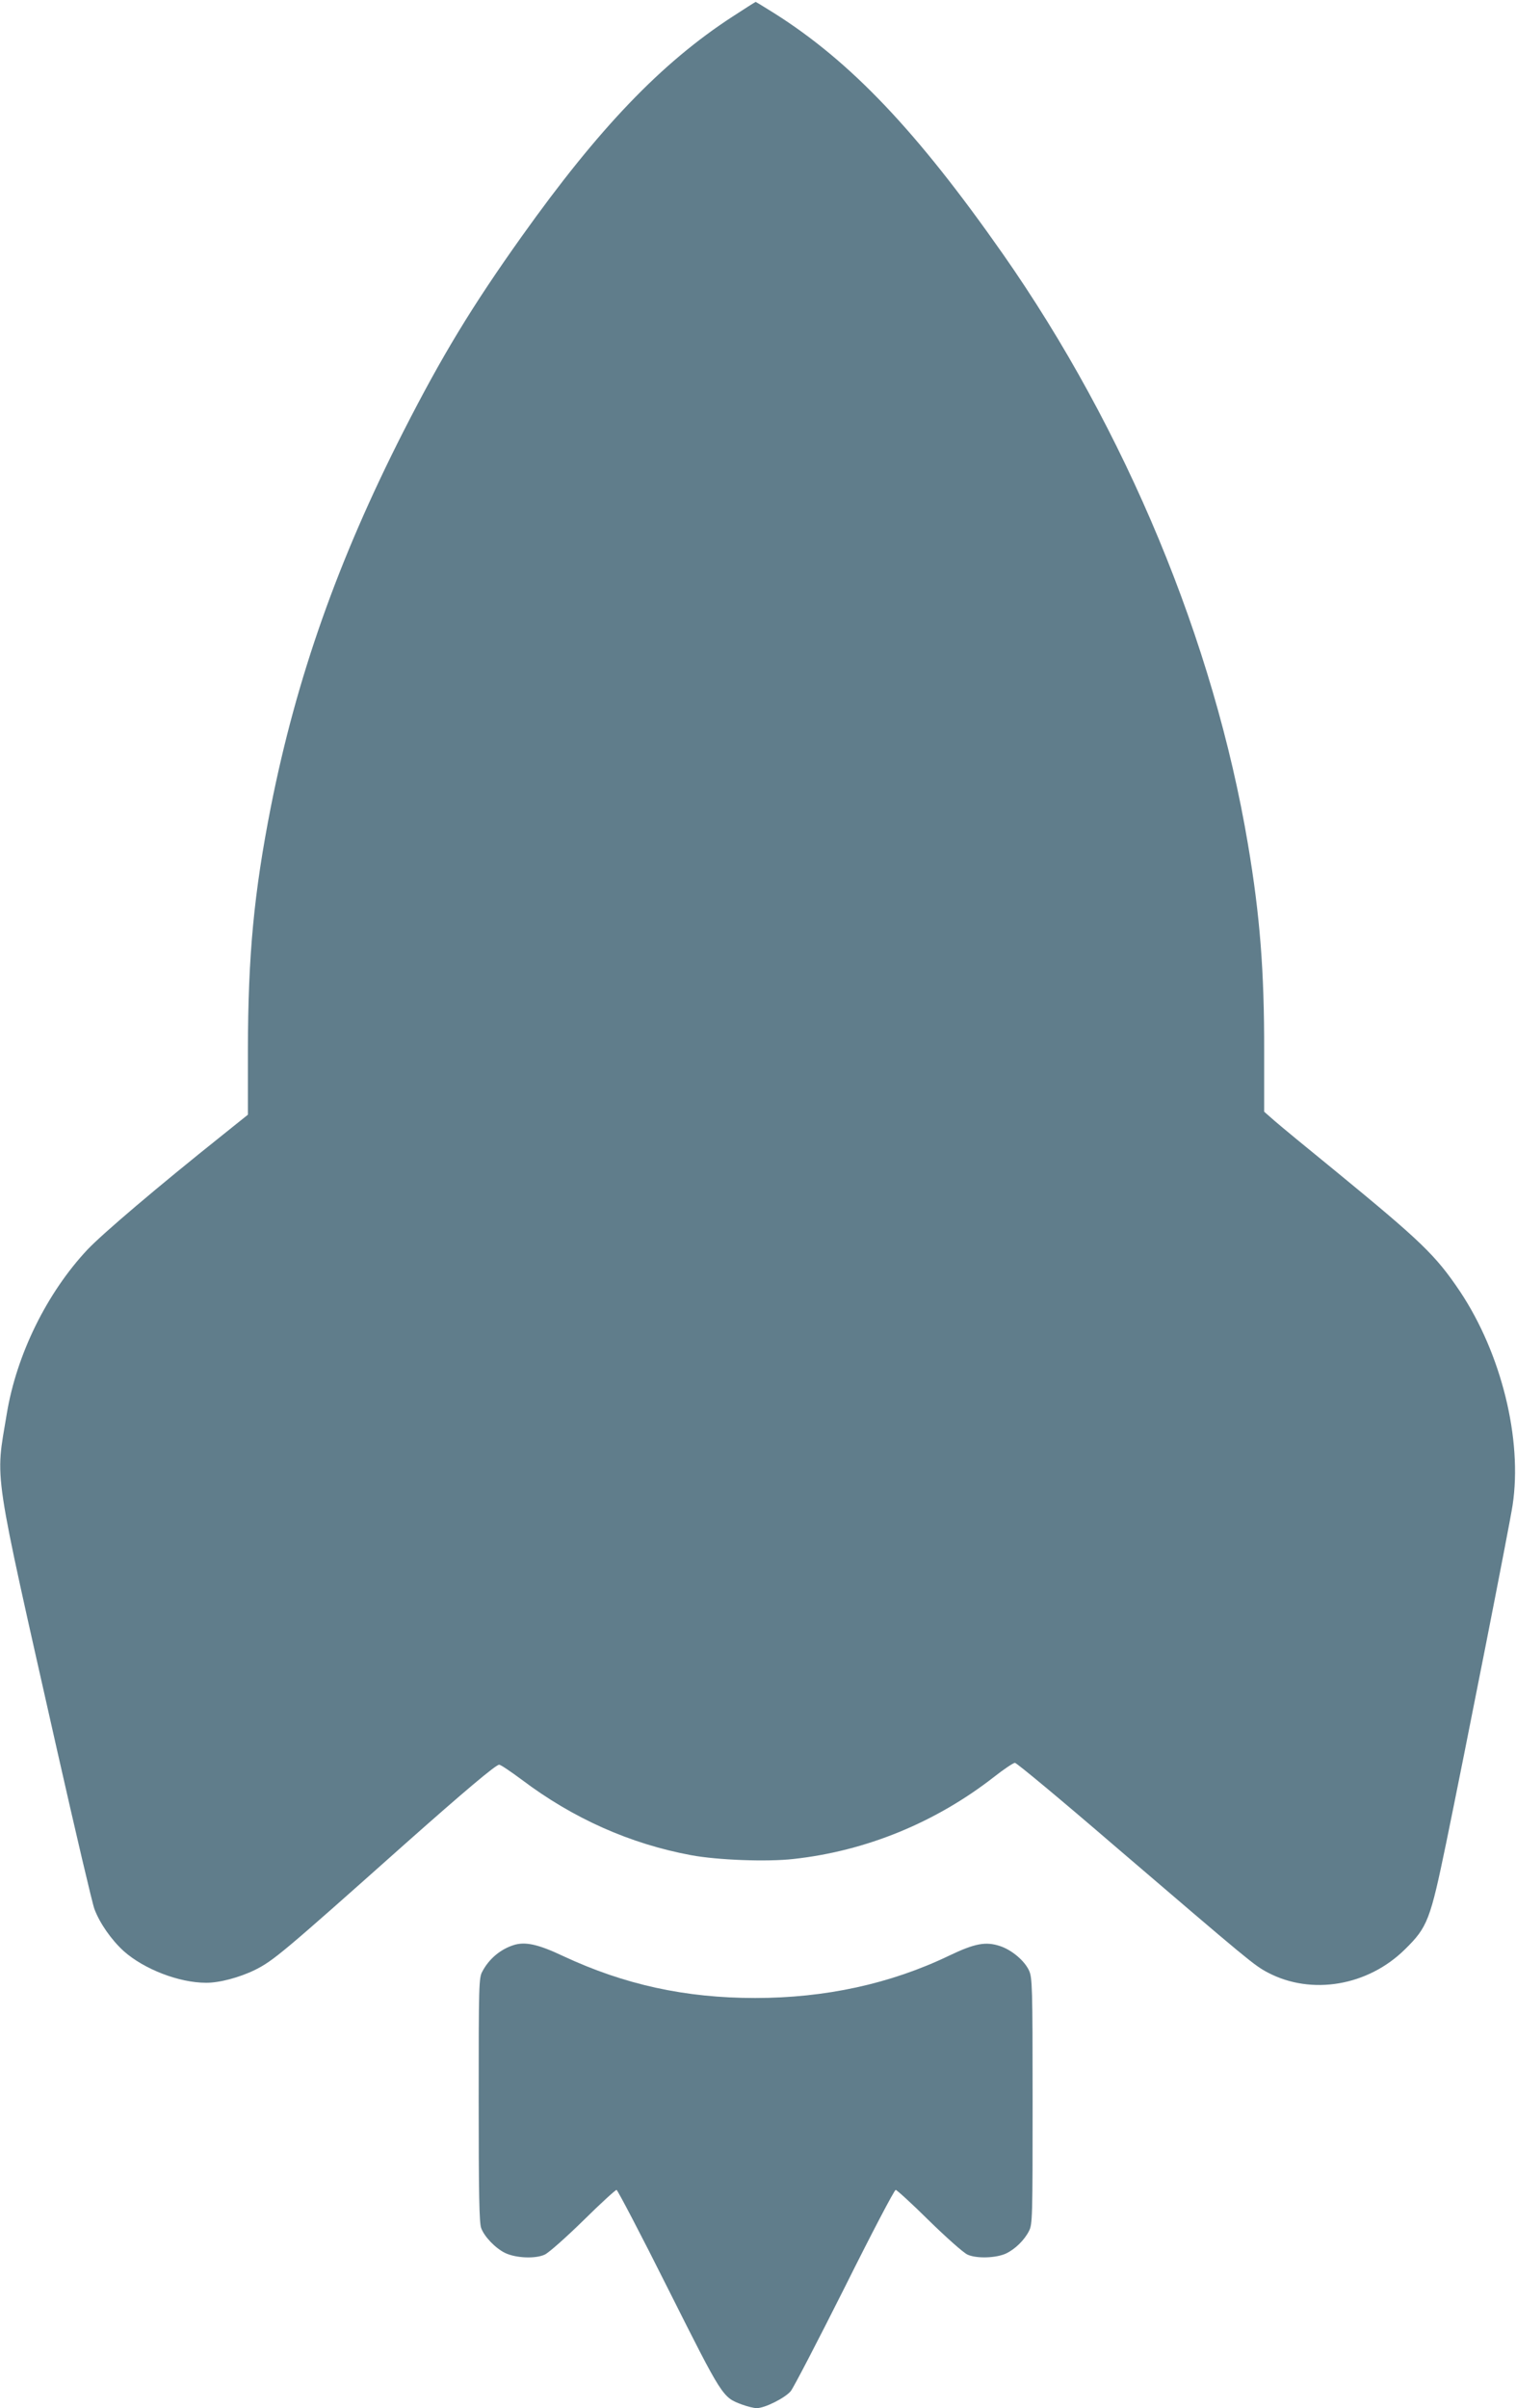 <?xml version="1.0" standalone="no"?>
<!DOCTYPE svg PUBLIC "-//W3C//DTD SVG 20010904//EN"
 "http://www.w3.org/TR/2001/REC-SVG-20010904/DTD/svg10.dtd">
<svg version="1.0" xmlns="http://www.w3.org/2000/svg"
 width="806pt" height="1280pt" viewBox="0 0 806 1280"
 preserveAspectRatio="xMidYMid meet">
<g transform="translate(0,1280) scale(0.1,-0.1)"
fill="#607d8b" stroke="none">
<path d="M3895 12712 c-380 -247 -711 -593 -1122 -1170 -264 -371 -422 -631
-629 -1037 -347 -682 -568 -1307 -704 -1994 -90 -458 -121 -787 -122 -1291 l0
-345 -131 -105 c-351 -280 -640 -526 -721 -611 -217 -231 -378 -559 -430 -874
-61 -370 -79 -249 270 -1799 97 -429 185 -804 196 -833 28 -75 90 -164 156
-224 108 -96 294 -168 437 -168 70 -1 178 28 260 68 98 49 144 87 804 675 309
274 477 416 495 416 8 0 61 -36 119 -79 274 -207 578 -342 902 -402 140 -26
403 -36 544 -20 385 42 756 194 1067 437 52 41 102 74 110 74 9 0 246 -197
527 -439 722 -618 744 -637 818 -676 232 -122 532 -71 729 124 120 118 134
155 219 566 99 481 338 1693 353 1795 53 349 -60 806 -280 1136 -130 193 -204
264 -666 643 -144 117 -287 235 -318 262 l-57 50 0 322 c1 423 -22 720 -86
1099 -181 1077 -649 2203 -1303 3138 -458 654 -809 1023 -1216 1280 -53 33
-97 60 -98 60 -2 0 -57 -35 -123 -78z"/>
<path d="M2730 2461 c-71 -23 -131 -74 -166 -141 -18 -33 -19 -70 -19 -680 0
-506 3 -653 13 -682 16 -46 76 -108 127 -133 58 -28 162 -32 211 -9 22 10 114
92 205 181 91 90 171 163 177 163 5 0 130 -238 276 -530 289 -575 287 -572
391 -611 28 -10 62 -19 78 -19 43 0 149 53 181 90 15 19 144 267 287 552 142
285 264 518 271 518 6 0 86 -73 177 -163 92 -90 183 -171 205 -181 48 -22 153
-19 207 7 47 23 96 71 120 119 18 36 19 66 19 690 0 613 -2 656 -19 694 -24
52 -91 109 -154 130 -76 25 -133 15 -271 -51 -312 -150 -659 -225 -1031 -225
-372 0 -695 71 -1019 222 -135 64 -204 79 -266 59z"/>
</g>
</svg>
